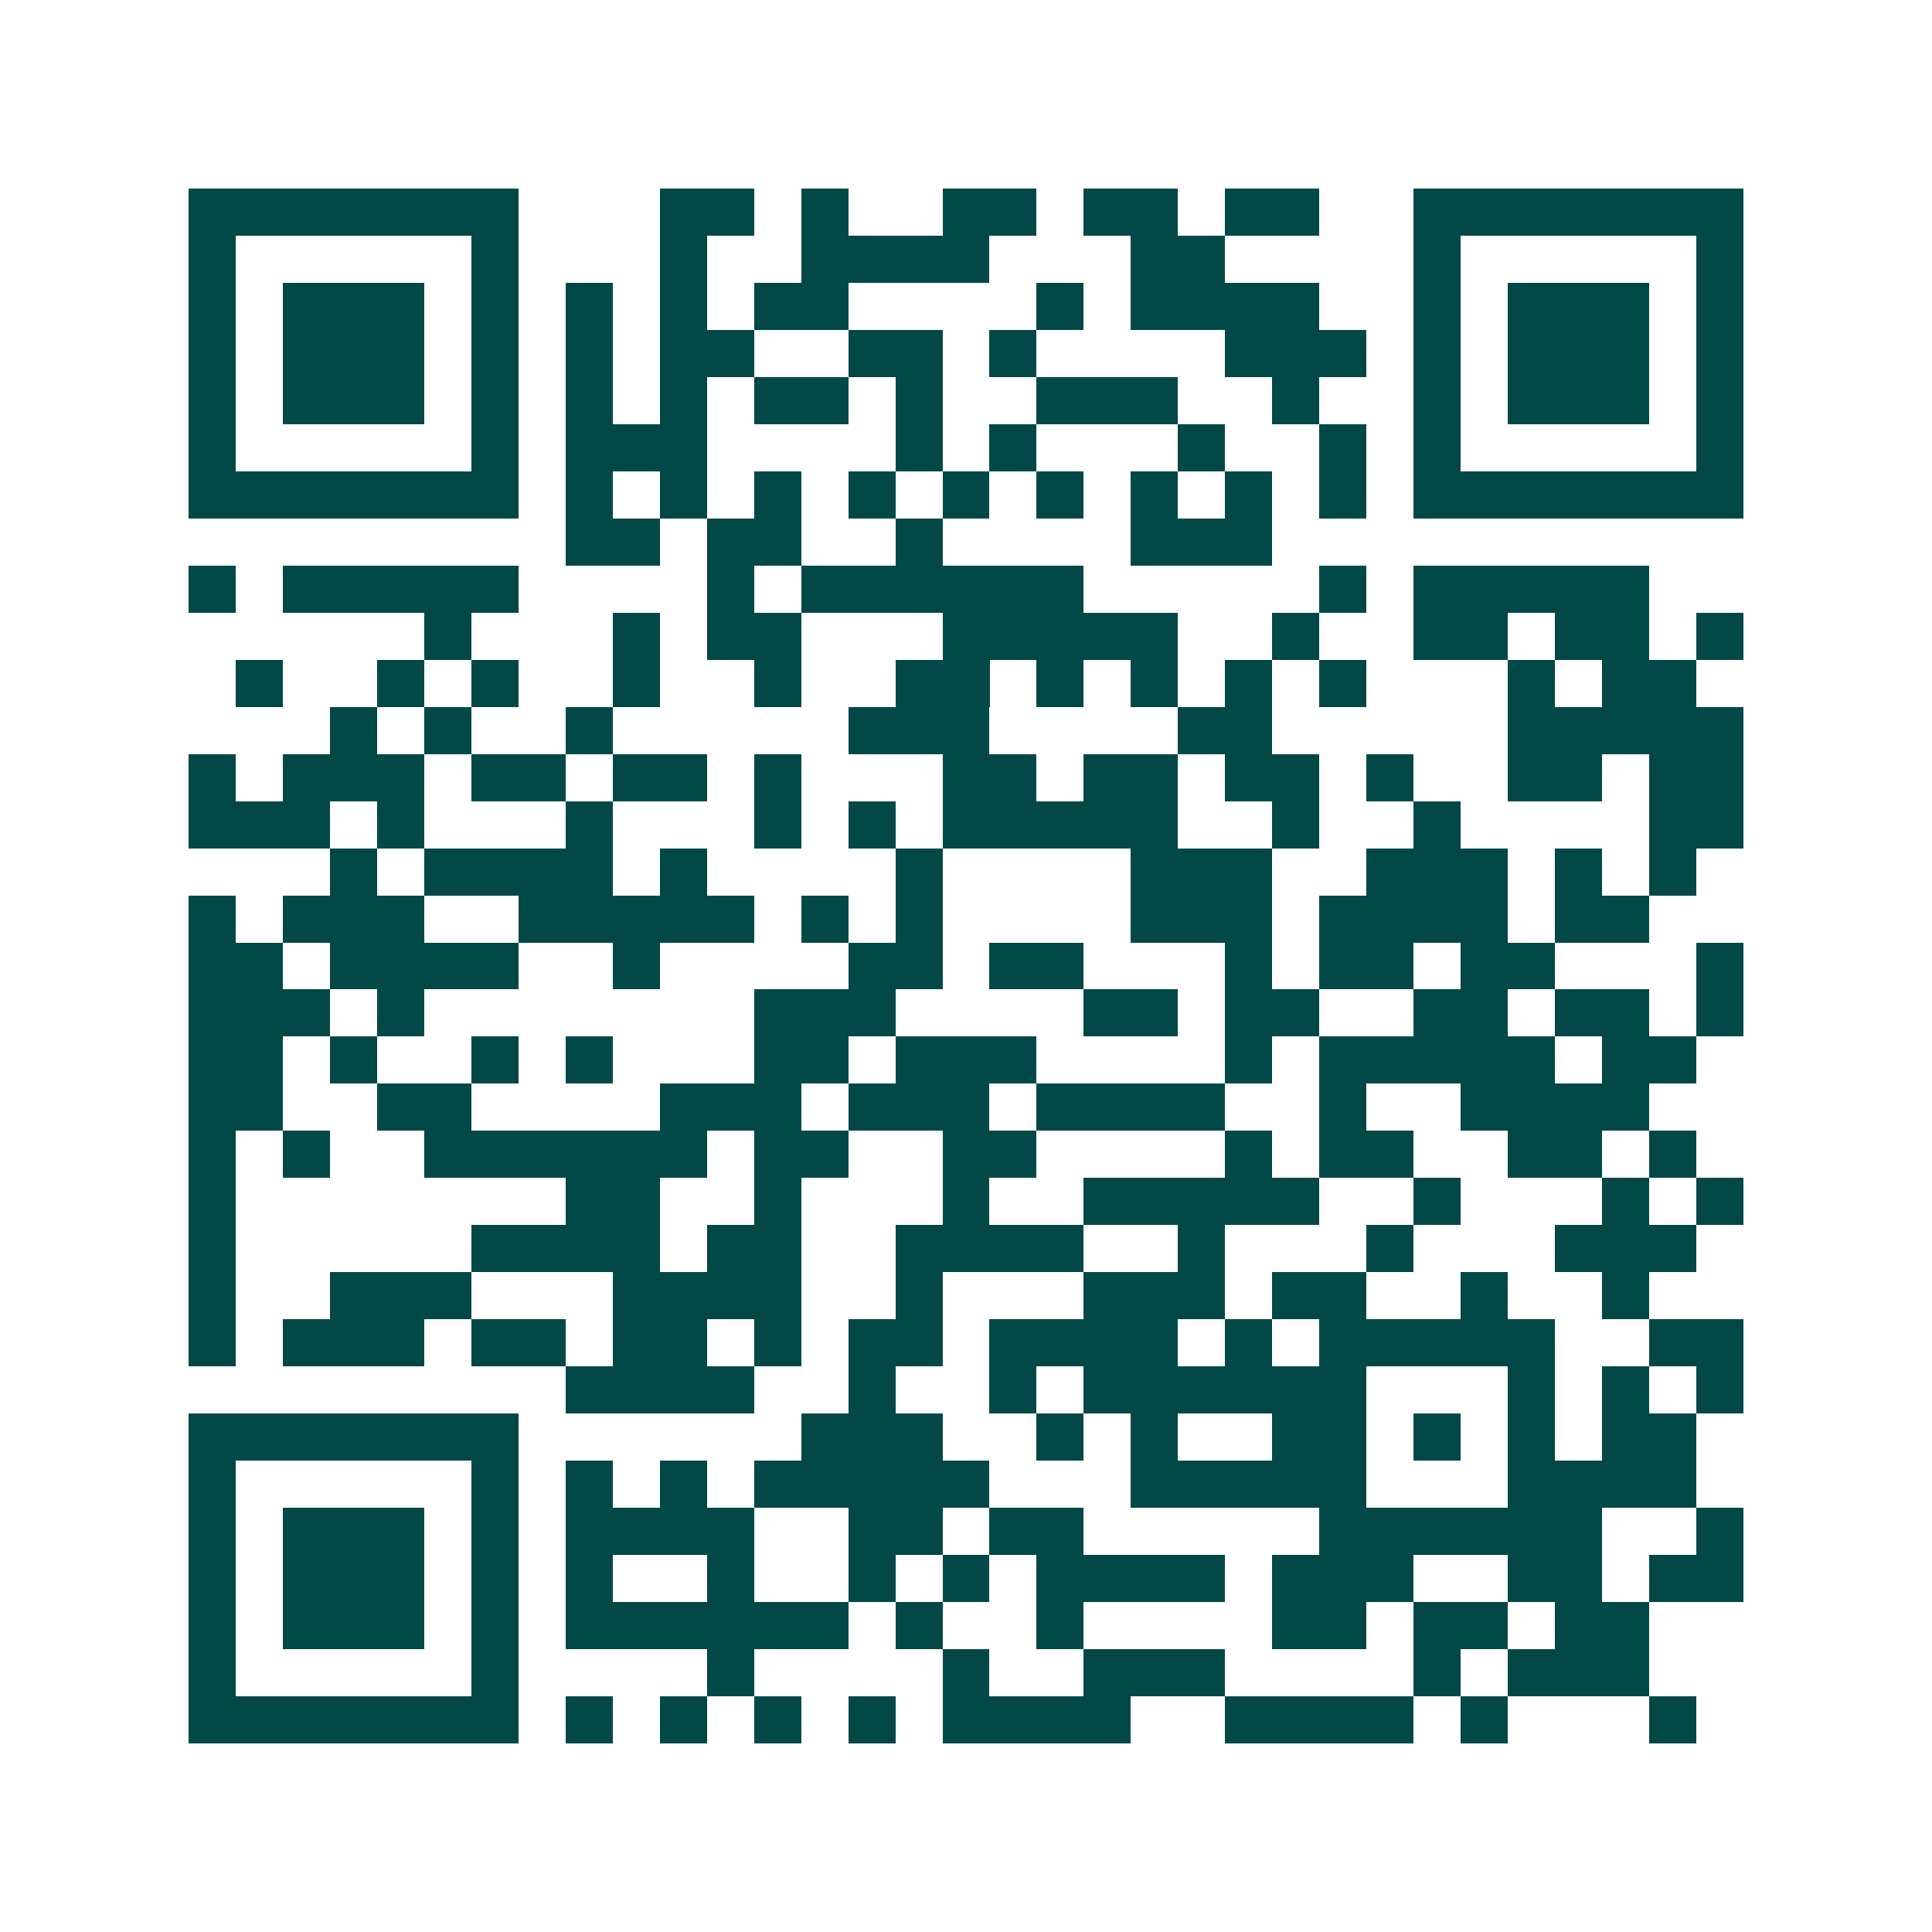 <svg xmlns="http://www.w3.org/2000/svg" width="200" height="200" viewBox="0 0 41 41" shape-rendering="crispEdges"><path fill="#ffffff" d="M0 0h41v41H0z"/><path stroke="#014847" d="M4 4.5h7m3 0h2m1 0h1m2 0h2m1 0h2m1 0h2m2 0h7M4 5.5h1m5 0h1m3 0h1m2 0h4m3 0h2m4 0h1m5 0h1M4 6.5h1m1 0h3m1 0h1m1 0h1m1 0h1m1 0h2m4 0h1m1 0h4m2 0h1m1 0h3m1 0h1M4 7.5h1m1 0h3m1 0h1m1 0h1m1 0h2m2 0h2m1 0h1m4 0h3m1 0h1m1 0h3m1 0h1M4 8.5h1m1 0h3m1 0h1m1 0h1m1 0h1m1 0h2m1 0h1m2 0h3m2 0h1m2 0h1m1 0h3m1 0h1M4 9.5h1m5 0h1m1 0h3m4 0h1m1 0h1m3 0h1m2 0h1m1 0h1m5 0h1M4 10.5h7m1 0h1m1 0h1m1 0h1m1 0h1m1 0h1m1 0h1m1 0h1m1 0h1m1 0h1m1 0h7M12 11.5h2m1 0h2m2 0h1m4 0h3M4 12.5h1m1 0h5m4 0h1m1 0h6m5 0h1m1 0h5M9 13.5h1m3 0h1m1 0h2m3 0h5m2 0h1m2 0h2m1 0h2m1 0h1M5 14.5h1m2 0h1m1 0h1m2 0h1m2 0h1m2 0h2m1 0h1m1 0h1m1 0h1m1 0h1m3 0h1m1 0h2M7 15.5h1m1 0h1m2 0h1m5 0h3m4 0h2m5 0h5M4 16.5h1m1 0h3m1 0h2m1 0h2m1 0h1m3 0h2m1 0h2m1 0h2m1 0h1m2 0h2m1 0h2M4 17.5h3m1 0h1m3 0h1m3 0h1m1 0h1m1 0h5m2 0h1m2 0h1m4 0h2M7 18.5h1m1 0h4m1 0h1m4 0h1m4 0h3m2 0h3m1 0h1m1 0h1M4 19.5h1m1 0h3m2 0h5m1 0h1m1 0h1m4 0h3m1 0h4m1 0h2M4 20.5h2m1 0h4m2 0h1m4 0h2m1 0h2m3 0h1m1 0h2m1 0h2m3 0h1M4 21.5h3m1 0h1m7 0h3m4 0h2m1 0h2m2 0h2m1 0h2m1 0h1M4 22.5h2m1 0h1m2 0h1m1 0h1m3 0h2m1 0h3m4 0h1m1 0h5m1 0h2M4 23.5h2m2 0h2m4 0h3m1 0h3m1 0h4m2 0h1m2 0h4M4 24.5h1m1 0h1m2 0h6m1 0h2m2 0h2m4 0h1m1 0h2m2 0h2m1 0h1M4 25.5h1m7 0h2m2 0h1m3 0h1m2 0h5m2 0h1m3 0h1m1 0h1M4 26.5h1m5 0h4m1 0h2m2 0h4m2 0h1m3 0h1m3 0h3M4 27.5h1m2 0h3m3 0h4m2 0h1m3 0h3m1 0h2m2 0h1m2 0h1M4 28.5h1m1 0h3m1 0h2m1 0h2m1 0h1m1 0h2m1 0h4m1 0h1m1 0h5m2 0h2M12 29.5h4m2 0h1m2 0h1m1 0h6m3 0h1m1 0h1m1 0h1M4 30.5h7m6 0h3m2 0h1m1 0h1m2 0h2m1 0h1m1 0h1m1 0h2M4 31.5h1m5 0h1m1 0h1m1 0h1m1 0h5m3 0h5m3 0h4M4 32.5h1m1 0h3m1 0h1m1 0h4m2 0h2m1 0h2m5 0h6m2 0h1M4 33.5h1m1 0h3m1 0h1m1 0h1m2 0h1m2 0h1m1 0h1m1 0h4m1 0h3m2 0h2m1 0h2M4 34.5h1m1 0h3m1 0h1m1 0h6m1 0h1m2 0h1m4 0h2m1 0h2m1 0h2M4 35.5h1m5 0h1m4 0h1m4 0h1m2 0h3m4 0h1m1 0h3M4 36.5h7m1 0h1m1 0h1m1 0h1m1 0h1m1 0h4m2 0h4m1 0h1m3 0h1"/></svg>
